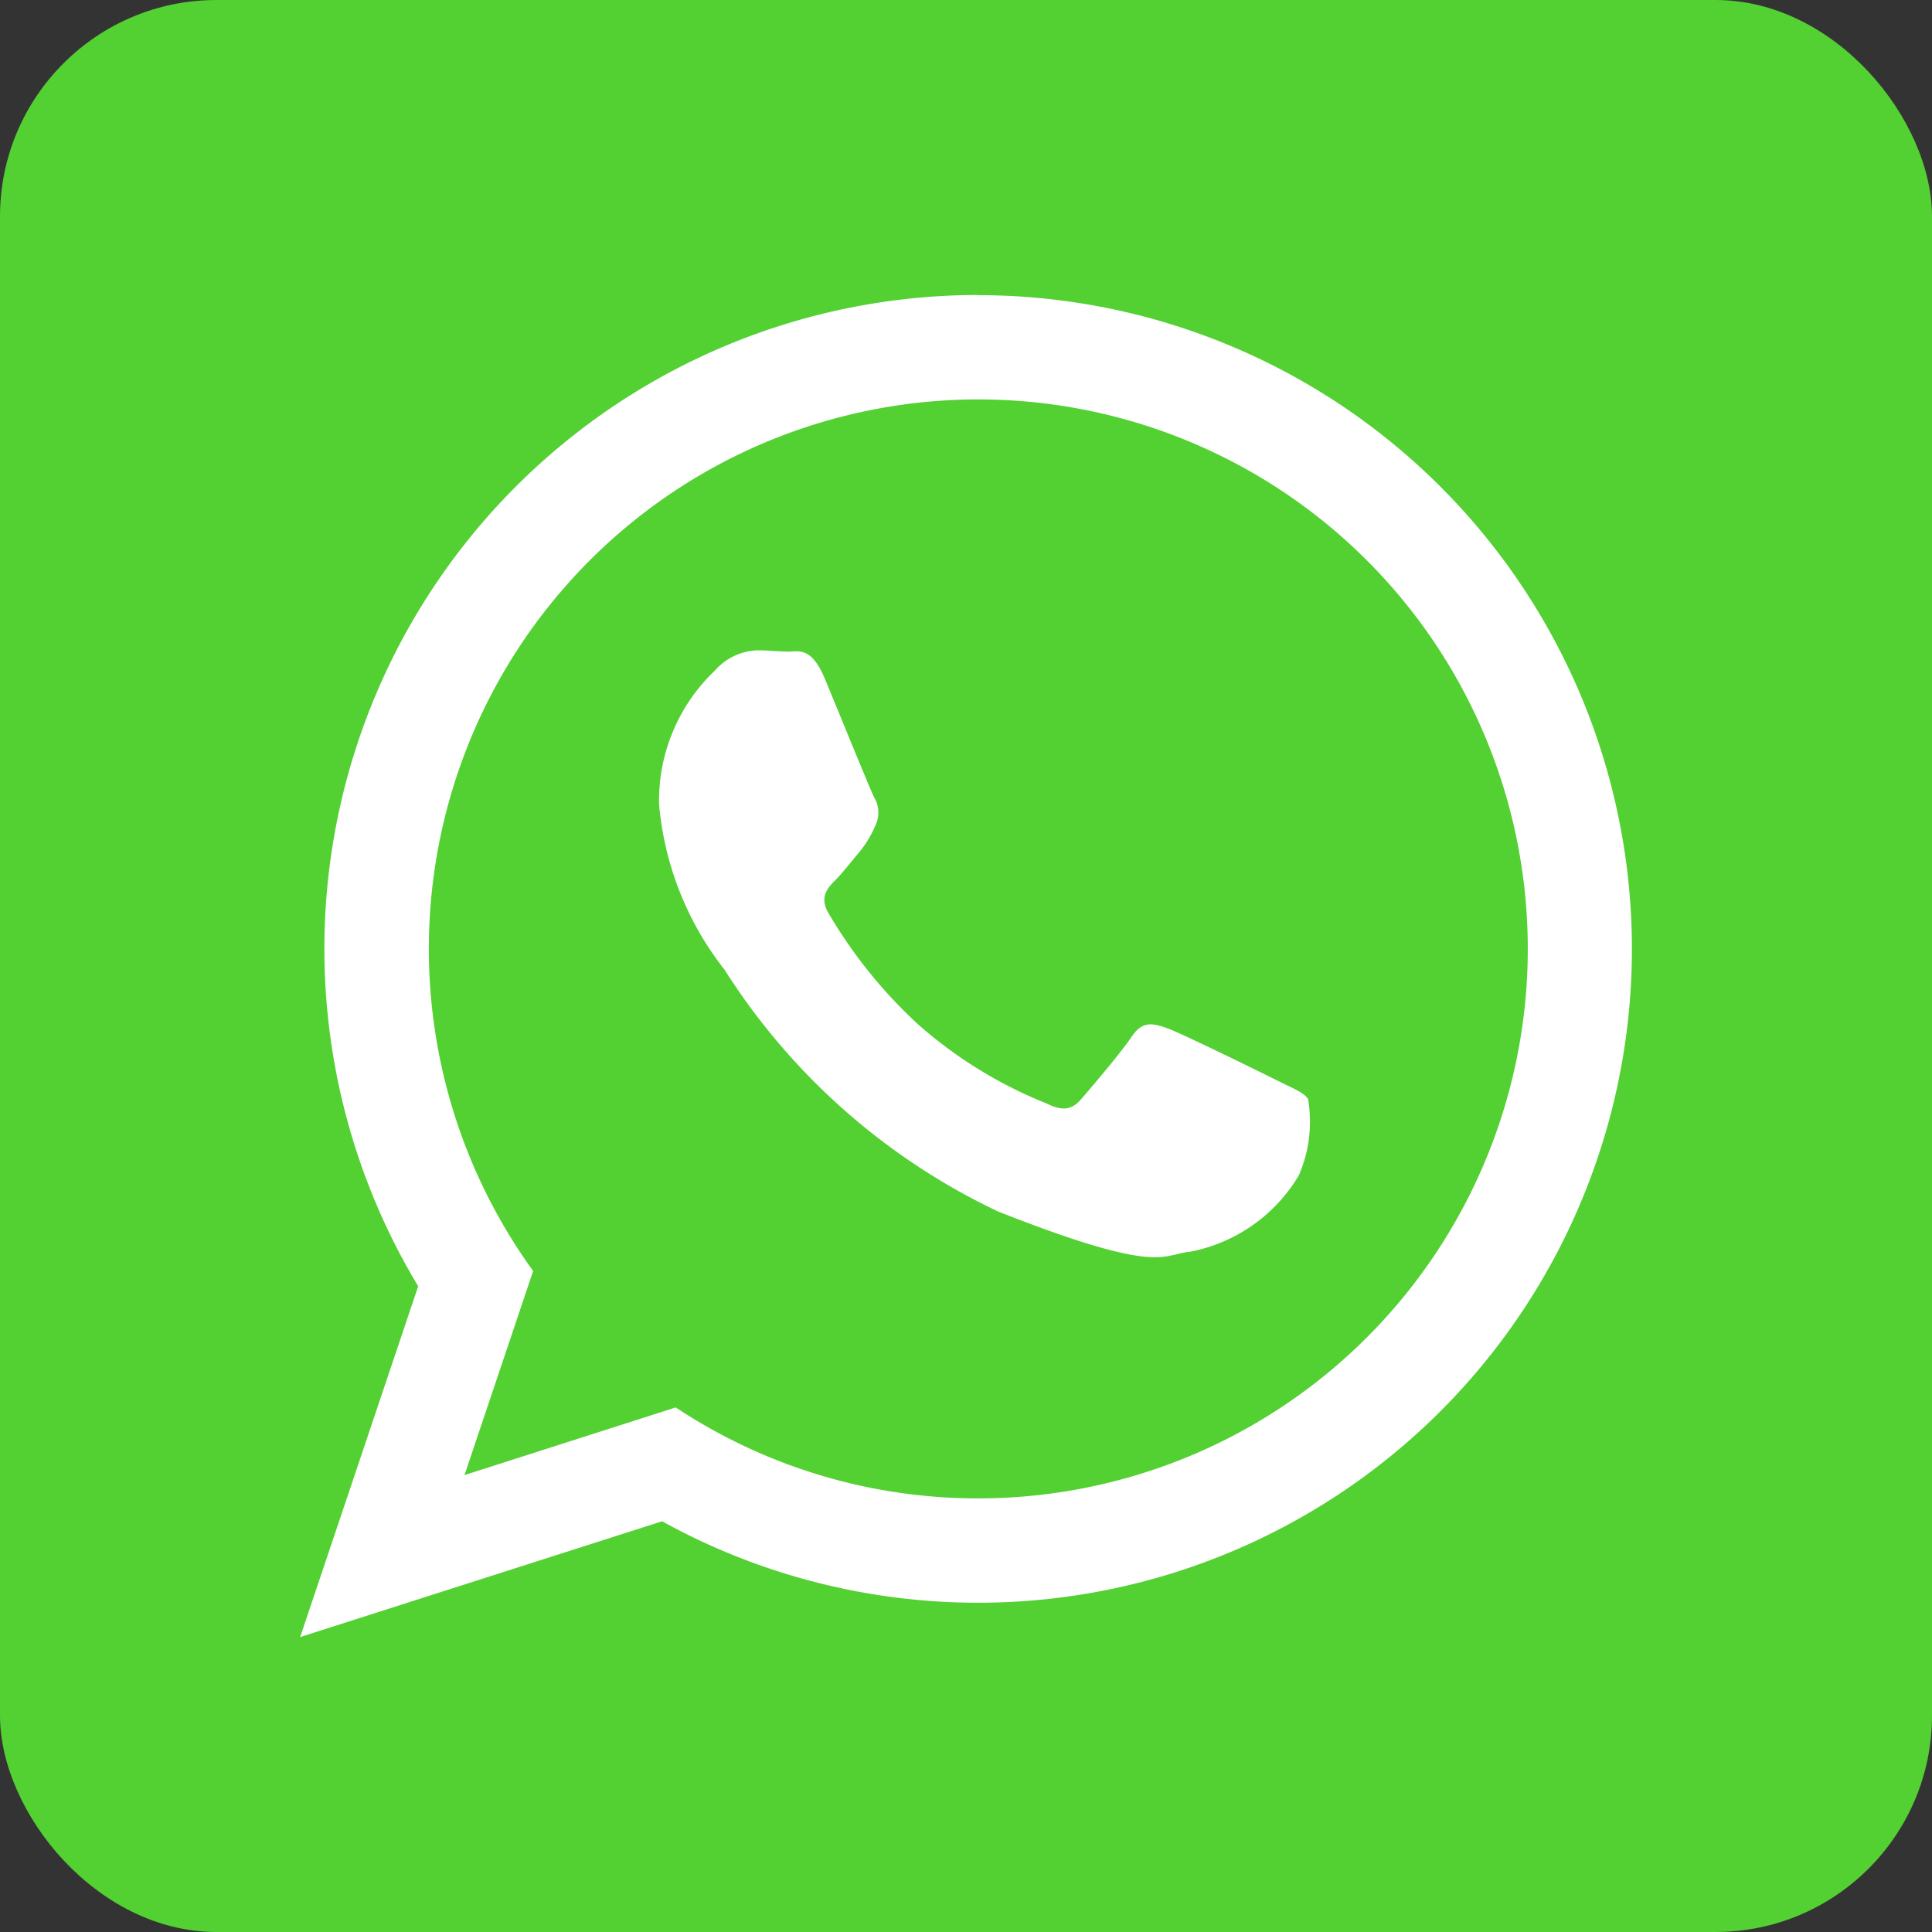 <svg xmlns="http://www.w3.org/2000/svg" width="33.375" height="33.375" viewBox="0 0 33.375 33.375">
  <rect x="0" y="0" width="33.375" height="33.375" fill="#333333" stroke="none"/>
  <g id="Group_1718" data-name="Group 1718" transform="translate(-5513.534 -5770.625)">
    <rect id="Rectangle_473" data-name="Rectangle 473" width="33.375" height="33.375" rx="3.739" transform="translate(5513.534 5770.625)" fill="#53d032"/>
    <path id="LOGO" d="M5530.431,5775.721a11.295,11.295,0,0,0-9.673,17.124l-2.039,6.06,6.253-2a11.294,11.294,0,1,0,5.459-21.181Zm0,20.788a9.435,9.435,0,0,1-5.224-1.571l-3.649,1.169,1.186-3.526a9.492,9.492,0,1,1,7.687,3.928Zm5.7-6.894a2.314,2.314,0,0,1-.161,1.316,2.8,2.8,0,0,1-1.869,1.316c-.507.047-.507.416-3.322-.692a11.349,11.349,0,0,1-4.729-4.179,5.378,5.378,0,0,1-1.131-2.863,3.1,3.1,0,0,1,.969-2.308,1.018,1.018,0,0,1,.739-.346c.184,0,.369.022.53.022s.392-.092.623.462.784,1.917.854,2.055a.512.512,0,0,1,.023.485,1.91,1.91,0,0,1-.277.461c-.139.162-.291.361-.416.486s-.282.287-.121.564a8.351,8.351,0,0,0,1.54,1.917,7.6,7.6,0,0,0,2.226,1.374c.277.138.439.115.6-.07s.692-.808.877-1.085.369-.23.623-.138,1.615.762,1.892.9S5536.064,5789.5,5536.133,5789.615Z" fill="#fff" fill-rule="evenodd"/>
  </g>
</svg>
